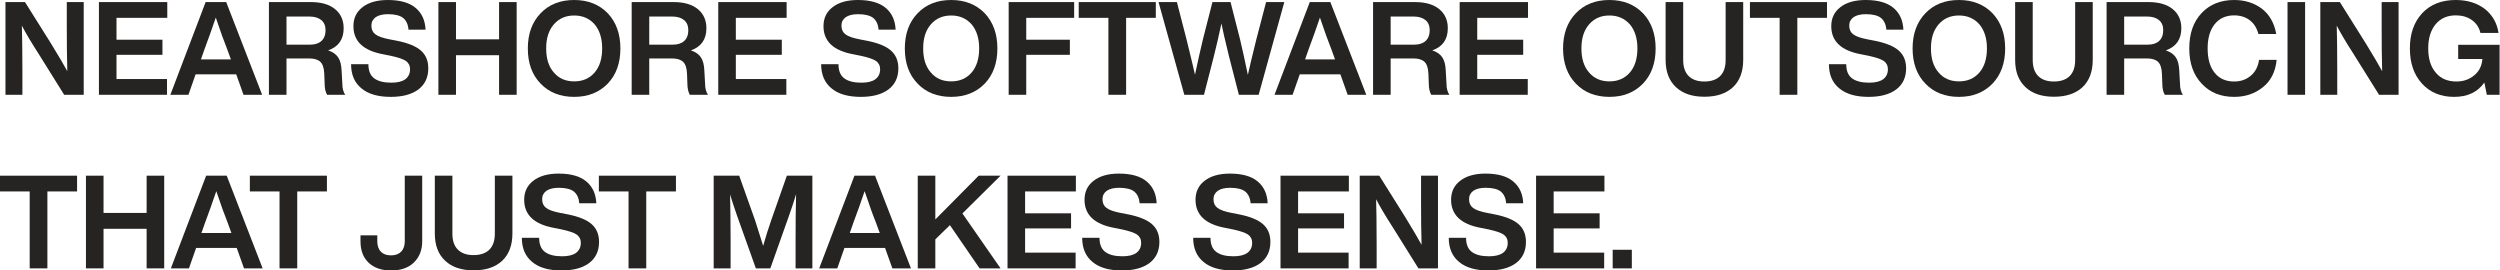 <svg width="342" height="37" viewBox="0 0 342 37" fill="none" xmlns="http://www.w3.org/2000/svg">
<path d="M9.137 3.598V0.285H11.453V12.967H8.781L5.254 7.32C4.293 5.824 3.527 4.542 2.992 3.509C3.028 4.845 3.064 6.893 3.064 9.654V12.967H0.748V0.285H3.42L6.964 5.931C8.015 7.641 8.763 8.923 9.208 9.743C9.155 7.979 9.137 5.931 9.137 3.598Z" fill="#252422"/>
<path d="M22.884 0.285V2.44H15.937V5.432H22.224V7.499H15.937V10.812H22.848V12.967H13.533V0.285H22.884Z" fill="#252422"/>
<path d="M35.861 12.967H33.313L32.316 10.17H26.759L25.779 12.967H23.304L28.13 0.285H30.945L35.861 12.967ZM27.97 6.75L27.489 8.122H31.586L31.087 6.75C30.66 5.7 30.143 4.257 29.52 2.405C29.021 3.883 28.505 5.326 27.97 6.75Z" fill="#252422"/>
<path d="M46.727 9.6L46.834 11.488C46.834 12.094 46.976 12.593 47.225 12.967H44.75C44.536 12.61 44.411 12.112 44.411 11.453L44.358 10.063C44.322 9.297 44.144 8.763 43.824 8.46C43.503 8.158 43.004 7.997 42.327 7.997H39.193V12.967H36.788V0.285H42.541C43.948 0.285 45.053 0.606 45.836 1.247C46.62 1.888 47.012 2.761 47.012 3.865C47.012 5.397 46.299 6.394 44.892 6.893C45.533 7.107 45.979 7.427 46.264 7.855C46.549 8.282 46.691 8.87 46.727 9.6ZM39.193 2.262V6.109H42.399C43.075 6.109 43.592 5.949 43.966 5.611C44.34 5.272 44.536 4.773 44.536 4.132C44.536 3.527 44.34 3.064 43.948 2.743C43.556 2.422 43.022 2.262 42.31 2.262H39.193Z" fill="#252422"/>
<path d="M53.46 13.252C51.733 13.252 50.397 12.878 49.453 12.094C48.509 11.328 48.028 10.224 48.028 8.781H50.397C50.397 9.689 50.664 10.331 51.198 10.722C51.733 11.114 52.498 11.31 53.531 11.31C54.351 11.31 54.992 11.168 55.437 10.847C55.865 10.527 56.096 10.081 56.096 9.476C56.096 8.977 55.9 8.603 55.526 8.336C55.152 8.086 54.475 7.855 53.496 7.641L52.427 7.427C49.702 6.929 48.348 5.646 48.348 3.58C48.348 2.494 48.758 1.621 49.595 0.98C50.414 0.338 51.572 0 53.05 0C54.725 0 55.989 0.356 56.844 1.069C57.699 1.781 58.162 2.779 58.216 4.061H55.883C55.829 3.349 55.58 2.814 55.152 2.458C54.725 2.12 54.03 1.941 53.086 1.941C52.338 1.941 51.786 2.084 51.394 2.351C51.002 2.636 50.806 3.01 50.806 3.509C50.806 4.025 50.984 4.417 51.341 4.684C51.697 4.969 52.356 5.201 53.282 5.379L54.386 5.593C55.865 5.896 56.933 6.341 57.592 6.929C58.251 7.516 58.59 8.318 58.59 9.351C58.59 10.598 58.127 11.559 57.236 12.236C56.328 12.913 55.063 13.252 53.46 13.252Z" fill="#252422"/>
<path d="M68.274 5.379V0.285H70.679V12.967H68.274V7.552H62.379V12.967H59.974V0.285H62.379V5.379H68.274Z" fill="#252422"/>
<path d="M78.548 13.252C76.642 13.252 75.11 12.646 73.952 11.435C72.777 10.224 72.207 8.621 72.207 6.626C72.207 4.649 72.777 3.046 73.952 1.817C75.11 0.606 76.642 0 78.548 0C80.436 0 81.967 0.606 83.143 1.817C84.283 3.028 84.871 4.631 84.871 6.626C84.871 8.638 84.283 10.242 83.143 11.435C81.967 12.646 80.436 13.252 78.548 13.252ZM75.769 9.921C76.464 10.74 77.39 11.132 78.548 11.132C79.705 11.132 80.632 10.74 81.344 9.921C82.021 9.137 82.377 8.033 82.377 6.626C82.377 5.237 82.021 4.132 81.344 3.331C80.632 2.529 79.705 2.12 78.548 2.12C77.39 2.12 76.464 2.529 75.769 3.331C75.057 4.15 74.718 5.237 74.718 6.626C74.718 8.015 75.057 9.119 75.769 9.921Z" fill="#252422"/>
<path d="M96.352 9.6L96.458 11.488C96.458 12.094 96.601 12.593 96.85 12.967H94.374C94.161 12.61 94.036 12.112 94.036 11.453L93.983 10.063C93.947 9.297 93.769 8.763 93.448 8.46C93.128 8.158 92.629 7.997 91.952 7.997H88.817V12.967H86.413V0.285H92.166C93.573 0.285 94.677 0.606 95.461 1.247C96.245 1.888 96.636 2.761 96.636 3.865C96.636 5.397 95.924 6.394 94.517 6.893C95.158 7.107 95.603 7.427 95.888 7.855C96.173 8.282 96.316 8.87 96.352 9.6ZM88.817 2.262V6.109H92.023C92.7 6.109 93.217 5.949 93.591 5.611C93.965 5.272 94.161 4.773 94.161 4.132C94.161 3.527 93.965 3.064 93.573 2.743C93.181 2.422 92.647 2.262 91.934 2.262H88.817Z" fill="#252422"/>
<path d="M107.609 0.285V2.44H100.662V5.432H106.95V7.499H100.662V10.812H107.573V12.967H98.258V0.285H107.609Z" fill="#252422"/>
<path d="M117.765 13.252C116.038 13.252 114.702 12.878 113.758 12.094C112.814 11.328 112.333 10.224 112.333 8.781H114.702C114.702 9.689 114.969 10.331 115.503 10.722C116.038 11.114 116.803 11.31 117.836 11.31C118.656 11.31 119.297 11.168 119.742 10.847C120.17 10.527 120.401 10.081 120.401 9.476C120.401 8.977 120.205 8.603 119.831 8.336C119.457 8.086 118.78 7.855 117.801 7.641L116.732 7.427C114.007 6.929 112.653 5.646 112.653 3.58C112.653 2.494 113.063 1.621 113.9 0.98C114.719 0.338 115.877 0 117.356 0C119.03 0 120.294 0.356 121.149 1.069C122.004 1.781 122.467 2.779 122.521 4.061H120.188C120.134 3.349 119.885 2.814 119.457 2.458C119.03 2.12 118.335 1.941 117.391 1.941C116.643 1.941 116.091 2.084 115.699 2.351C115.307 2.636 115.111 3.01 115.111 3.509C115.111 4.025 115.289 4.417 115.646 4.684C116.002 4.969 116.661 5.201 117.587 5.379L118.691 5.593C120.17 5.896 121.238 6.341 121.897 6.929C122.556 7.516 122.895 8.318 122.895 9.351C122.895 10.598 122.432 11.559 121.541 12.236C120.633 12.913 119.368 13.252 117.765 13.252Z" fill="#252422"/>
<path d="M130.12 13.252C128.215 13.252 126.683 12.646 125.525 11.435C124.35 10.224 123.78 8.621 123.78 6.626C123.78 4.649 124.35 3.046 125.525 1.817C126.683 0.606 128.215 0 130.12 0C132.008 0 133.54 0.606 134.716 1.817C135.856 3.028 136.443 4.631 136.443 6.626C136.443 8.638 135.856 10.242 134.716 11.435C133.54 12.646 132.008 13.252 130.12 13.252ZM127.342 9.921C128.037 10.74 128.963 11.132 130.12 11.132C131.278 11.132 132.204 10.74 132.917 9.921C133.594 9.137 133.95 8.033 133.95 6.626C133.95 5.237 133.594 4.132 132.917 3.331C132.204 2.529 131.278 2.12 130.12 2.12C128.963 2.12 128.037 2.529 127.342 3.331C126.629 4.15 126.291 5.237 126.291 6.626C126.291 8.015 126.629 9.119 127.342 9.921Z" fill="#252422"/>
<path d="M146.945 0.285V2.44H140.39V5.432H146.357V7.499H140.39V12.967H137.986V0.285H146.945Z" fill="#252422"/>
<path d="M147.569 0.285H158.114V2.44H154.053V12.967H151.63V2.44H147.569V0.285Z" fill="#252422"/>
<path d="M171.865 5.397L173.201 0.285H175.694L172.185 12.967H169.478L168.124 7.694C167.555 5.379 167.216 3.883 167.091 3.206C166.753 4.791 166.415 6.287 166.058 7.694L164.705 12.967H162.015L158.489 0.285H161L162.318 5.397C162.924 7.873 163.315 9.476 163.476 10.224C163.85 8.443 164.206 6.84 164.562 5.379L165.862 0.285H168.338L169.638 5.379C169.959 6.733 170.315 8.354 170.707 10.242C170.956 9.137 171.33 7.534 171.865 5.397Z" fill="#252422"/>
<path d="M186.909 12.967H184.362L183.364 10.17H177.807L176.827 12.967H174.352L179.179 0.285H181.993L186.909 12.967ZM179.018 6.75L178.537 8.122H182.634L182.135 6.75C181.708 5.7 181.191 4.257 180.568 2.405C180.069 3.883 179.553 5.326 179.018 6.75Z" fill="#252422"/>
<path d="M197.775 9.6L197.882 11.488C197.882 12.094 198.024 12.593 198.274 12.967H195.798C195.584 12.61 195.46 12.112 195.46 11.453L195.406 10.063C195.37 9.297 195.192 8.763 194.872 8.46C194.551 8.158 194.052 7.997 193.376 7.997H190.241V12.967H187.836V0.285H193.589C194.996 0.285 196.101 0.606 196.884 1.247C197.668 1.888 198.06 2.761 198.06 3.865C198.06 5.397 197.348 6.394 195.94 6.893C196.582 7.107 197.027 7.427 197.312 7.855C197.597 8.282 197.739 8.87 197.775 9.6ZM190.241 2.262V6.109H193.447C194.124 6.109 194.64 5.949 195.014 5.611C195.388 5.272 195.584 4.773 195.584 4.132C195.584 3.527 195.388 3.064 194.996 2.743C194.605 2.422 194.07 2.262 193.358 2.262H190.241Z" fill="#252422"/>
<path d="M209.032 0.285V2.44H202.086V5.432H208.373V7.499H202.086V10.812H208.997V12.967H199.681V0.285H209.032Z" fill="#252422"/>
<path d="M220.168 13.252C218.263 13.252 216.731 12.646 215.573 11.435C214.398 10.224 213.828 8.621 213.828 6.626C213.828 4.649 214.398 3.046 215.573 1.817C216.731 0.606 218.263 0 220.168 0C222.056 0 223.588 0.606 224.764 1.817C225.904 3.028 226.491 4.631 226.491 6.626C226.491 8.638 225.904 10.242 224.764 11.435C223.588 12.646 222.056 13.252 220.168 13.252ZM217.39 9.921C218.084 10.74 219.011 11.132 220.168 11.132C221.326 11.132 222.252 10.74 222.965 9.921C223.642 9.137 223.998 8.033 223.998 6.626C223.998 5.237 223.642 4.132 222.965 3.331C222.252 2.529 221.326 2.12 220.168 2.12C219.011 2.12 218.084 2.529 217.39 3.331C216.677 4.15 216.339 5.237 216.339 6.626C216.339 8.015 216.677 9.119 217.39 9.921Z" fill="#252422"/>
<path d="M233.163 13.234C231.507 13.234 230.206 12.806 229.262 11.916C228.318 11.025 227.855 9.796 227.855 8.193V0.285H230.26V8.211C230.26 9.173 230.509 9.903 231.008 10.402C231.507 10.9 232.219 11.15 233.163 11.15C234.089 11.15 234.82 10.9 235.318 10.402C235.817 9.903 236.066 9.173 236.066 8.211V0.285H238.471V8.193C238.471 9.814 237.99 11.061 237.064 11.934C236.12 12.806 234.82 13.234 233.163 13.234Z" fill="#252422"/>
<path d="M239.391 0.285H249.936V2.44H245.875V12.967H243.452V2.44H239.391V0.285Z" fill="#252422"/>
<path d="M255.629 13.252C253.901 13.252 252.565 12.878 251.621 12.094C250.677 11.328 250.196 10.224 250.196 8.781H252.565C252.565 9.689 252.832 10.331 253.367 10.722C253.901 11.114 254.667 11.31 255.7 11.31C256.519 11.31 257.161 11.168 257.606 10.847C258.033 10.527 258.265 10.081 258.265 9.476C258.265 8.977 258.069 8.603 257.695 8.336C257.321 8.086 256.644 7.855 255.664 7.641L254.596 7.427C251.871 6.929 250.517 5.646 250.517 3.58C250.517 2.494 250.927 1.621 251.764 0.98C252.583 0.338 253.741 0 255.219 0C256.893 0 258.158 0.356 259.013 1.069C259.868 1.781 260.331 2.779 260.384 4.061H258.051C257.998 3.349 257.748 2.814 257.321 2.458C256.893 2.12 256.199 1.941 255.255 1.941C254.507 1.941 253.955 2.084 253.563 2.351C253.171 2.636 252.975 3.01 252.975 3.509C252.975 4.025 253.153 4.417 253.509 4.684C253.866 4.969 254.525 5.201 255.451 5.379L256.555 5.593C258.033 5.896 259.102 6.341 259.761 6.929C260.42 7.516 260.758 8.318 260.758 9.351C260.758 10.598 260.295 11.559 259.405 12.236C258.496 12.913 257.232 13.252 255.629 13.252Z" fill="#252422"/>
<path d="M267.984 13.252C266.078 13.252 264.546 12.646 263.389 11.435C262.213 10.224 261.643 8.621 261.643 6.626C261.643 4.649 262.213 3.046 263.389 1.817C264.546 0.606 266.078 0 267.984 0C269.872 0 271.404 0.606 272.579 1.817C273.719 3.028 274.307 4.631 274.307 6.626C274.307 8.638 273.719 10.242 272.579 11.435C271.404 12.646 269.872 13.252 267.984 13.252ZM265.205 9.921C265.9 10.74 266.826 11.132 267.984 11.132C269.142 11.132 270.068 10.74 270.78 9.921C271.457 9.137 271.813 8.033 271.813 6.626C271.813 5.237 271.457 4.132 270.78 3.331C270.068 2.529 269.142 2.12 267.984 2.12C266.826 2.12 265.9 2.529 265.205 3.331C264.493 4.15 264.155 5.237 264.155 6.626C264.155 8.015 264.493 9.119 265.205 9.921Z" fill="#252422"/>
<path d="M280.979 13.234C279.322 13.234 278.022 12.806 277.078 11.916C276.134 11.025 275.671 9.796 275.671 8.193V0.285H278.076V8.211C278.076 9.173 278.325 9.903 278.824 10.402C279.322 10.9 280.035 11.15 280.979 11.15C281.905 11.15 282.635 10.9 283.134 10.402C283.633 9.903 283.882 9.173 283.882 8.211V0.285H286.287V8.193C286.287 9.814 285.806 11.061 284.879 11.934C283.935 12.806 282.635 13.234 280.979 13.234Z" fill="#252422"/>
<path d="M298.12 9.6L298.227 11.488C298.227 12.094 298.369 12.593 298.619 12.967H296.143C295.929 12.61 295.805 12.112 295.805 11.453L295.751 10.063C295.716 9.297 295.537 8.763 295.217 8.46C294.896 8.158 294.397 7.997 293.721 7.997H290.586V12.967H288.181V0.285H293.934C295.341 0.285 296.446 0.606 297.229 1.247C298.013 1.888 298.405 2.761 298.405 3.865C298.405 5.397 297.693 6.394 296.286 6.893C296.927 7.107 297.372 7.427 297.657 7.855C297.942 8.282 298.084 8.87 298.12 9.6ZM290.586 2.262V6.109H293.792C294.469 6.109 294.985 5.949 295.359 5.611C295.733 5.272 295.929 4.773 295.929 4.132C295.929 3.527 295.733 3.064 295.341 2.743C294.95 2.422 294.415 2.262 293.703 2.262H290.586Z" fill="#252422"/>
<path d="M305.637 13.252C303.803 13.252 302.324 12.664 301.202 11.453C300.062 10.259 299.492 8.656 299.492 6.626C299.492 4.595 300.044 2.992 301.184 1.781C302.289 0.606 303.785 0 305.637 0C307.115 0 308.38 0.41 309.431 1.193C310.464 1.995 311.123 3.153 311.39 4.649H308.95C308.736 3.829 308.327 3.188 307.757 2.761C307.187 2.333 306.474 2.102 305.637 2.102C304.497 2.102 303.607 2.511 302.965 3.313C302.324 4.114 302.004 5.219 302.004 6.626C302.004 8.051 302.324 9.173 302.965 9.957C303.607 10.758 304.497 11.15 305.637 11.15C306.51 11.15 307.258 10.9 307.899 10.366C308.523 9.85 308.897 9.119 309.039 8.193H311.444C311.283 9.814 310.66 11.061 309.556 11.934C308.451 12.824 307.151 13.252 305.637 13.252Z" fill="#252422"/>
<path d="M315.337 12.967H312.933V0.285H315.337V12.967Z" fill="#252422"/>
<path d="M325.81 3.598V0.285H328.125V12.967H325.453L321.927 7.32C320.965 5.824 320.199 4.542 319.665 3.509C319.7 4.845 319.736 6.893 319.736 9.654V12.967H317.42V0.285H320.092L323.637 5.931C324.687 7.641 325.435 8.923 325.881 9.743C325.827 7.979 325.81 5.931 325.81 3.598Z" fill="#252422"/>
<path d="M336.279 8.069V6.127H341.943V12.967H340.197L339.859 11.292C338.932 12.61 337.561 13.252 335.726 13.252C333.892 13.252 332.431 12.646 331.327 11.435C330.223 10.224 329.671 8.621 329.671 6.626C329.671 4.631 330.223 3.028 331.363 1.799C332.485 0.606 334.017 0 335.94 0C337.525 0 338.843 0.41 339.912 1.211C340.945 2.03 341.586 3.117 341.8 4.506H339.324C339.146 3.758 338.754 3.17 338.149 2.743C337.543 2.315 336.813 2.102 335.958 2.102C334.782 2.102 333.874 2.511 333.197 3.313C332.52 4.132 332.182 5.237 332.182 6.626C332.182 8.033 332.52 9.137 333.215 9.939C333.892 10.758 334.836 11.15 336.047 11.15C336.991 11.15 337.81 10.865 338.487 10.295C339.164 9.725 339.52 8.995 339.591 8.069H336.279Z" fill="#252422"/>
<path d="M0 24.033H10.544V26.189H6.483V36.715H4.061V26.189H0V24.033Z" fill="#252422"/>
<path d="M20.058 29.127V24.033H22.463V36.715H20.058V31.3H14.163V36.715H11.758V24.033H14.163V29.127H20.058Z" fill="#252422"/>
<path d="M35.93 36.715H33.383L32.386 33.919H26.828L25.849 36.715H23.373L28.2 24.033H31.014L35.93 36.715ZM28.04 30.499L27.559 31.87H31.655L31.157 30.499C30.729 29.448 30.213 28.005 29.589 26.153C29.091 27.631 28.574 29.074 28.04 30.499Z" fill="#252422"/>
<path d="M34.179 24.033H44.723V26.189H40.662V36.715H38.24V26.189H34.179V24.033Z" fill="#252422"/>
<path d="M53.501 37C52.183 37 51.168 36.644 50.42 35.931C49.672 35.219 49.316 34.239 49.316 33.01V32.191H51.613V33.01C51.613 33.616 51.774 34.097 52.112 34.435C52.433 34.774 52.896 34.934 53.484 34.934C54.071 34.934 54.534 34.774 54.873 34.435C55.194 34.115 55.372 33.634 55.372 33.01V24.033H57.758V33.01C57.758 34.221 57.366 35.183 56.618 35.913C55.87 36.644 54.819 37 53.501 37Z" fill="#252422"/>
<path d="M64.791 36.982C63.134 36.982 61.834 36.555 60.89 35.664C59.946 34.774 59.483 33.545 59.483 31.942V24.033H61.887V31.959C61.887 32.921 62.137 33.651 62.636 34.15C63.134 34.649 63.847 34.898 64.791 34.898C65.717 34.898 66.447 34.649 66.946 34.15C67.445 33.651 67.694 32.921 67.694 31.959V24.033H70.098V31.942C70.098 33.562 69.618 34.809 68.691 35.682C67.747 36.555 66.447 36.982 64.791 36.982Z" fill="#252422"/>
<path d="M76.82 37C75.092 37 73.757 36.626 72.813 35.842C71.869 35.076 71.388 33.972 71.388 32.529H73.757C73.757 33.438 74.024 34.079 74.558 34.471C75.092 34.863 75.858 35.059 76.891 35.059C77.711 35.059 78.352 34.916 78.797 34.596C79.225 34.275 79.456 33.83 79.456 33.224C79.456 32.725 79.26 32.351 78.886 32.084C78.512 31.835 77.835 31.603 76.856 31.389L75.787 31.176C73.062 30.677 71.708 29.395 71.708 27.328C71.708 26.242 72.118 25.369 72.955 24.728C73.774 24.087 74.932 23.748 76.41 23.748C78.085 23.748 79.349 24.105 80.204 24.817C81.059 25.529 81.522 26.527 81.576 27.809H79.243C79.189 27.097 78.94 26.563 78.512 26.206C78.085 25.868 77.39 25.69 76.446 25.69C75.698 25.69 75.146 25.832 74.754 26.099C74.362 26.384 74.166 26.759 74.166 27.257C74.166 27.774 74.344 28.166 74.701 28.433C75.057 28.718 75.716 28.949 76.642 29.127L77.746 29.341C79.225 29.644 80.293 30.089 80.952 30.677C81.611 31.265 81.95 32.066 81.95 33.099C81.95 34.346 81.487 35.308 80.596 35.985C79.688 36.662 78.423 37 76.82 37Z" fill="#252422"/>
<path d="M81.925 24.033H92.469V26.189H88.408V36.715H85.986V26.189H81.925V24.033Z" fill="#252422"/>
<path d="M105.522 30.071L107.642 24.033H111.133V36.715H108.835V32.85C108.835 30.481 108.853 28.379 108.906 26.563C108.639 27.453 108.319 28.433 107.945 29.484L105.38 36.715H103.403L100.82 29.484C100.357 28.166 100.054 27.204 99.876 26.598C99.912 28.415 99.947 30.499 99.947 32.85V36.715H97.632V24.033H101.123L103.314 30.196C103.456 30.624 103.812 31.764 104.4 33.634C104.774 32.316 105.148 31.14 105.522 30.071Z" fill="#252422"/>
<path d="M124.621 36.715H122.074L121.077 33.919H115.52L114.54 36.715H112.064L116.891 24.033H119.705L124.621 36.715ZM116.731 30.499L116.25 31.87H120.347L119.848 30.499C119.42 29.448 118.904 28.005 118.281 26.153C117.782 27.631 117.265 29.074 116.731 30.499Z" fill="#252422"/>
<path d="M133.885 24.033H136.877L131.658 29.199L136.877 36.715H134.009L129.948 30.802L127.953 32.743V36.715H125.549V24.033H127.953V30.018L133.885 24.033Z" fill="#252422"/>
<path d="M147.18 24.033V26.189H140.233V29.181H146.521V31.247H140.233V34.56H147.144V36.715H137.829V24.033H147.18Z" fill="#252422"/>
<path d="M153.475 37C151.747 37 150.411 36.626 149.467 35.842C148.523 35.076 148.042 33.972 148.042 32.529H150.411C150.411 33.438 150.678 34.079 151.213 34.471C151.747 34.863 152.513 35.059 153.546 35.059C154.365 35.059 155.007 34.916 155.452 34.596C155.879 34.275 156.111 33.83 156.111 33.224C156.111 32.725 155.915 32.351 155.541 32.084C155.167 31.835 154.49 31.603 153.51 31.389L152.442 31.176C149.717 30.677 148.363 29.395 148.363 27.328C148.363 26.242 148.773 25.369 149.61 24.728C150.429 24.087 151.587 23.748 153.065 23.748C154.739 23.748 156.004 24.105 156.859 24.817C157.714 25.529 158.177 26.527 158.23 27.809H155.897C155.844 27.097 155.594 26.563 155.167 26.206C154.739 25.868 154.045 25.69 153.101 25.69C152.353 25.69 151.801 25.832 151.409 26.099C151.017 26.384 150.821 26.759 150.821 27.257C150.821 27.774 150.999 28.166 151.355 28.433C151.711 28.718 152.371 28.949 153.297 29.127L154.401 29.341C155.879 29.644 156.948 30.089 157.607 30.677C158.266 31.265 158.604 32.066 158.604 33.099C158.604 34.346 158.141 35.308 157.251 35.985C156.342 36.662 155.078 37 153.475 37Z" fill="#252422"/>
<path d="M168.66 37C166.932 37 165.596 36.626 164.652 35.842C163.708 35.076 163.227 33.972 163.227 32.529H165.596C165.596 33.438 165.863 34.079 166.398 34.471C166.932 34.863 167.698 35.059 168.731 35.059C169.55 35.059 170.191 34.916 170.637 34.596C171.064 34.275 171.296 33.83 171.296 33.224C171.296 32.725 171.1 32.351 170.726 32.084C170.352 31.835 169.675 31.603 168.695 31.389L167.627 31.176C164.901 30.677 163.548 29.395 163.548 27.328C163.548 26.242 163.957 25.369 164.795 24.728C165.614 24.087 166.772 23.748 168.25 23.748C169.924 23.748 171.189 24.105 172.044 24.817C172.899 25.529 173.362 26.527 173.415 27.809H171.082C171.029 27.097 170.779 26.563 170.352 26.206C169.924 25.868 169.23 25.69 168.286 25.69C167.538 25.69 166.985 25.832 166.594 26.099C166.202 26.384 166.006 26.759 166.006 27.257C166.006 27.774 166.184 28.166 166.54 28.433C166.896 28.718 167.555 28.949 168.482 29.127L169.586 29.341C171.064 29.644 172.133 30.089 172.792 30.677C173.451 31.265 173.789 32.066 173.789 33.099C173.789 34.346 173.326 35.308 172.436 35.985C171.527 36.662 170.263 37 168.66 37Z" fill="#252422"/>
<path d="M184.524 24.033V26.189H177.578V29.181H183.865V31.247H177.578V34.56H184.489V36.715H175.174V24.033H184.524Z" fill="#252422"/>
<path d="M194.399 27.346V24.033H196.715V36.715H194.043L190.516 31.069C189.554 29.573 188.788 28.29 188.254 27.257C188.29 28.593 188.325 30.641 188.325 33.402V36.715H186.01V24.033H188.682L192.226 29.68C193.277 31.389 194.025 32.672 194.47 33.491C194.417 31.728 194.399 29.68 194.399 27.346Z" fill="#252422"/>
<path d="M203.621 37C201.894 37 200.558 36.626 199.614 35.842C198.67 35.076 198.189 33.972 198.189 32.529H200.558C200.558 33.438 200.825 34.079 201.359 34.471C201.894 34.863 202.659 35.059 203.693 35.059C204.512 35.059 205.153 34.916 205.598 34.596C206.026 34.275 206.257 33.83 206.257 33.224C206.257 32.725 206.061 32.351 205.687 32.084C205.313 31.835 204.637 31.603 203.657 31.389L202.588 31.176C199.863 30.677 198.509 29.395 198.509 27.328C198.509 26.242 198.919 25.369 199.756 24.728C200.576 24.087 201.733 23.748 203.212 23.748C204.886 23.748 206.15 24.105 207.005 24.817C207.86 25.529 208.323 26.527 208.377 27.809H206.044C205.99 27.097 205.741 26.563 205.313 26.206C204.886 25.868 204.191 25.69 203.247 25.69C202.499 25.69 201.947 25.832 201.555 26.099C201.163 26.384 200.967 26.759 200.967 27.257C200.967 27.774 201.145 28.166 201.502 28.433C201.858 28.718 202.517 28.949 203.443 29.127L204.547 29.341C206.026 29.644 207.094 30.089 207.753 30.677C208.413 31.265 208.751 32.066 208.751 33.099C208.751 34.346 208.288 35.308 207.397 35.985C206.489 36.662 205.224 37 203.621 37Z" fill="#252422"/>
<path d="M219.486 24.033V26.189H212.54V29.181H218.827V31.247H212.54V34.56H219.451V36.715H210.135V24.033H219.486Z" fill="#252422"/>
<path d="M223.234 36.715H220.615V34.168H223.234V36.715Z" fill="#252422"/>
</svg>
